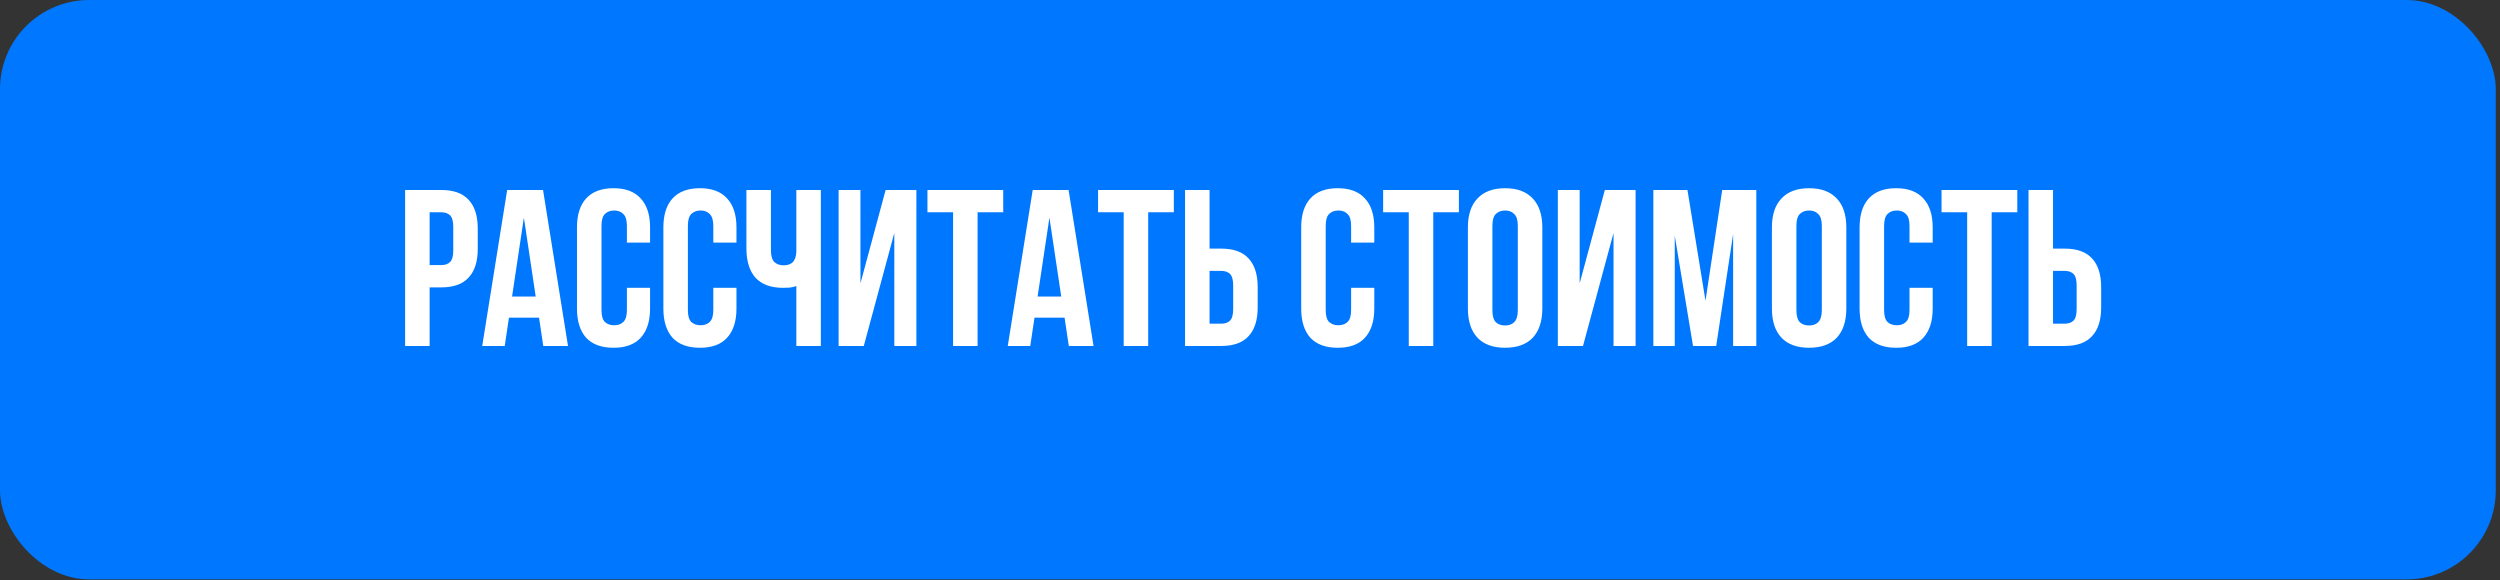 <?xml version="1.0" encoding="UTF-8"?> <svg xmlns="http://www.w3.org/2000/svg" width="448" height="104" viewBox="0 0 448 104" fill="none"><rect x="0" y="0" width="448" height="104" fill="#333333" stroke="none"/><rect width="447.243" height="103.824" rx="15.973" fill="#0077FF"></rect><path d="M79.066 34.047C81.276 34.047 82.913 34.633 83.978 35.804C85.07 36.976 85.615 38.693 85.615 40.956V44.59C85.615 46.852 85.07 48.569 83.978 49.741C82.913 50.912 81.276 51.498 79.066 51.498H76.99V62H72.597V34.047H79.066ZM76.99 38.041V47.505H79.066C79.758 47.505 80.291 47.318 80.664 46.946C81.036 46.573 81.223 45.881 81.223 44.869V40.676C81.223 39.664 81.036 38.972 80.664 38.6C80.291 38.227 79.758 38.041 79.066 38.041H76.99ZM101.787 62H97.354L96.596 56.929H91.205L90.446 62H86.413L90.885 34.047H97.314L101.787 62ZM91.764 53.135H95.997L93.88 38.999L91.764 53.135ZM116.493 51.578V55.291C116.493 57.554 115.934 59.298 114.816 60.523C113.724 61.721 112.1 62.319 109.944 62.319C107.788 62.319 106.15 61.721 105.032 60.523C103.941 59.298 103.395 57.554 103.395 55.291V40.756C103.395 38.493 103.941 36.763 105.032 35.565C106.15 34.34 107.788 33.728 109.944 33.728C112.1 33.728 113.724 34.34 114.816 35.565C115.934 36.763 116.493 38.493 116.493 40.756V43.471H112.34V40.476C112.34 39.465 112.127 38.759 111.701 38.36C111.302 37.934 110.756 37.721 110.064 37.721C109.372 37.721 108.813 37.934 108.387 38.36C107.987 38.759 107.788 39.465 107.788 40.476V55.571C107.788 56.583 107.987 57.288 108.387 57.687C108.813 58.087 109.372 58.286 110.064 58.286C110.756 58.286 111.302 58.087 111.701 57.687C112.127 57.288 112.34 56.583 112.34 55.571V51.578H116.493ZM131.975 51.578V55.291C131.975 57.554 131.416 59.298 130.297 60.523C129.206 61.721 127.582 62.319 125.426 62.319C123.269 62.319 121.632 61.721 120.514 60.523C119.422 59.298 118.877 57.554 118.877 55.291V40.756C118.877 38.493 119.422 36.763 120.514 35.565C121.632 34.34 123.269 33.728 125.426 33.728C127.582 33.728 129.206 34.34 130.297 35.565C131.416 36.763 131.975 38.493 131.975 40.756V43.471H127.822V40.476C127.822 39.465 127.609 38.759 127.183 38.36C126.783 37.934 126.238 37.721 125.545 37.721C124.853 37.721 124.294 37.934 123.868 38.36C123.469 38.759 123.269 39.465 123.269 40.476V55.571C123.269 56.583 123.469 57.288 123.868 57.687C124.294 58.087 124.853 58.286 125.545 58.286C126.238 58.286 126.783 58.087 127.183 57.687C127.609 57.288 127.822 56.583 127.822 55.571V51.578H131.975ZM138.152 34.047V44.829C138.152 45.841 138.352 46.546 138.751 46.946C139.177 47.345 139.736 47.544 140.428 47.544C141.094 47.544 141.626 47.371 142.025 47.025C142.425 46.653 142.651 46.027 142.704 45.148V34.047H147.097V62H142.704V51.258C142.332 51.391 141.946 51.484 141.546 51.538C141.173 51.564 140.761 51.578 140.308 51.578C138.152 51.578 136.515 50.979 135.397 49.781C134.305 48.556 133.759 46.812 133.759 44.55V34.047H138.152ZM154.791 62H150.278V34.047H154.192V50.779L158.704 34.047H164.215V62H160.261V41.754L154.791 62ZM166.2 34.047H179.777V38.041H175.185V62H170.792V38.041H166.2V34.047ZM195.963 62H191.531L190.772 56.929H185.381L184.623 62H180.589L185.062 34.047H191.491L195.963 62ZM185.94 53.135H190.173L188.057 38.999L185.94 53.135ZM196.773 34.047H210.35V38.041H205.758V62H201.365V38.041H196.773V34.047ZM218.83 58.007C219.522 58.007 220.054 57.82 220.427 57.448C220.8 57.075 220.986 56.383 220.986 55.371V51.178C220.986 50.167 220.8 49.474 220.427 49.102C220.054 48.729 219.522 48.543 218.83 48.543H216.753V58.007H218.83ZM212.361 62V34.047H216.753V44.55H218.83C221.039 44.55 222.677 45.135 223.741 46.307C224.833 47.478 225.379 49.195 225.379 51.458V55.092C225.379 57.355 224.833 59.072 223.741 60.243C222.677 61.414 221.039 62 218.83 62H212.361ZM246.273 51.578V55.291C246.273 57.554 245.714 59.298 244.596 60.523C243.505 61.721 241.881 62.319 239.724 62.319C237.568 62.319 235.931 61.721 234.813 60.523C233.721 59.298 233.175 57.554 233.175 55.291V40.756C233.175 38.493 233.721 36.763 234.813 35.565C235.931 34.34 237.568 33.728 239.724 33.728C241.881 33.728 243.505 34.34 244.596 35.565C245.714 36.763 246.273 38.493 246.273 40.756V43.471H242.12V40.476C242.12 39.465 241.907 38.759 241.481 38.36C241.082 37.934 240.536 37.721 239.844 37.721C239.152 37.721 238.593 37.934 238.167 38.36C237.768 38.759 237.568 39.465 237.568 40.476V55.571C237.568 56.583 237.768 57.288 238.167 57.687C238.593 58.087 239.152 58.286 239.844 58.286C240.536 58.286 241.082 58.087 241.481 57.687C241.907 57.288 242.12 56.583 242.12 55.571V51.578H246.273ZM247.858 34.047H261.435V38.041H256.843V62H252.451V38.041H247.858V34.047ZM267.439 55.571C267.439 56.583 267.639 57.301 268.038 57.727C268.464 58.127 269.023 58.326 269.715 58.326C270.408 58.326 270.953 58.127 271.353 57.727C271.779 57.301 271.992 56.583 271.992 55.571V40.476C271.992 39.465 271.779 38.759 271.353 38.36C270.953 37.934 270.408 37.721 269.715 37.721C269.023 37.721 268.464 37.934 268.038 38.36C267.639 38.759 267.439 39.465 267.439 40.476V55.571ZM263.047 40.756C263.047 38.493 263.619 36.763 264.764 35.565C265.909 34.34 267.559 33.728 269.715 33.728C271.872 33.728 273.522 34.34 274.667 35.565C275.812 36.763 276.384 38.493 276.384 40.756V55.291C276.384 57.554 275.812 59.298 274.667 60.523C273.522 61.721 271.872 62.319 269.715 62.319C267.559 62.319 265.909 61.721 264.764 60.523C263.619 59.298 263.047 57.554 263.047 55.291V40.756ZM283.674 62H279.162V34.047H283.075V50.779L287.587 34.047H293.098V62H289.145V41.754L283.674 62ZM305.625 53.894L308.62 34.047H314.73V62H310.577V41.954L307.542 62H303.389L300.115 42.233V62H296.281V34.047H302.391L305.625 53.894ZM321.917 55.571C321.917 56.583 322.117 57.301 322.516 57.727C322.942 58.127 323.501 58.326 324.194 58.326C324.886 58.326 325.431 58.127 325.831 57.727C326.257 57.301 326.47 56.583 326.47 55.571V40.476C326.47 39.465 326.257 38.759 325.831 38.36C325.431 37.934 324.886 37.721 324.194 37.721C323.501 37.721 322.942 37.934 322.516 38.36C322.117 38.759 321.917 39.465 321.917 40.476V55.571ZM317.525 40.756C317.525 38.493 318.097 36.763 319.242 35.565C320.387 34.34 322.037 33.728 324.194 33.728C326.35 33.728 328 34.34 329.145 35.565C330.29 36.763 330.862 38.493 330.862 40.756V55.291C330.862 57.554 330.29 59.298 329.145 60.523C328 61.721 326.35 62.319 324.194 62.319C322.037 62.319 320.387 61.721 319.242 60.523C318.097 59.298 317.525 57.554 317.525 55.291V40.756ZM346.338 51.578V55.291C346.338 57.554 345.779 59.298 344.661 60.523C343.57 61.721 341.946 62.319 339.789 62.319C337.633 62.319 335.996 61.721 334.878 60.523C333.786 59.298 333.24 57.554 333.24 55.291V40.756C333.24 38.493 333.786 36.763 334.878 35.565C335.996 34.34 337.633 33.728 339.789 33.728C341.946 33.728 343.57 34.34 344.661 35.565C345.779 36.763 346.338 38.493 346.338 40.756V43.471H342.185V40.476C342.185 39.465 341.972 38.759 341.546 38.36C341.147 37.934 340.601 37.721 339.909 37.721C339.217 37.721 338.658 37.934 338.232 38.36C337.833 38.759 337.633 39.465 337.633 40.476V55.571C337.633 56.583 337.833 57.288 338.232 57.687C338.658 58.087 339.217 58.286 339.909 58.286C340.601 58.286 341.147 58.087 341.546 57.687C341.972 57.288 342.185 56.583 342.185 55.571V51.578H346.338ZM347.923 34.047H361.5V38.041H356.908V62H352.516V38.041H347.923V34.047ZM369.98 58.007C370.672 58.007 371.205 57.82 371.577 57.448C371.95 57.075 372.136 56.383 372.136 55.371V51.178C372.136 50.167 371.95 49.474 371.577 49.102C371.205 48.729 370.672 48.543 369.98 48.543H367.904V58.007H369.98ZM363.511 62V34.047H367.904V44.55H369.98C372.19 44.55 373.827 45.135 374.892 46.307C375.983 47.478 376.529 49.195 376.529 51.458V55.092C376.529 57.355 375.983 59.072 374.892 60.243C373.827 61.414 372.19 62 369.98 62H363.511Z" fill="white"></path></svg> 